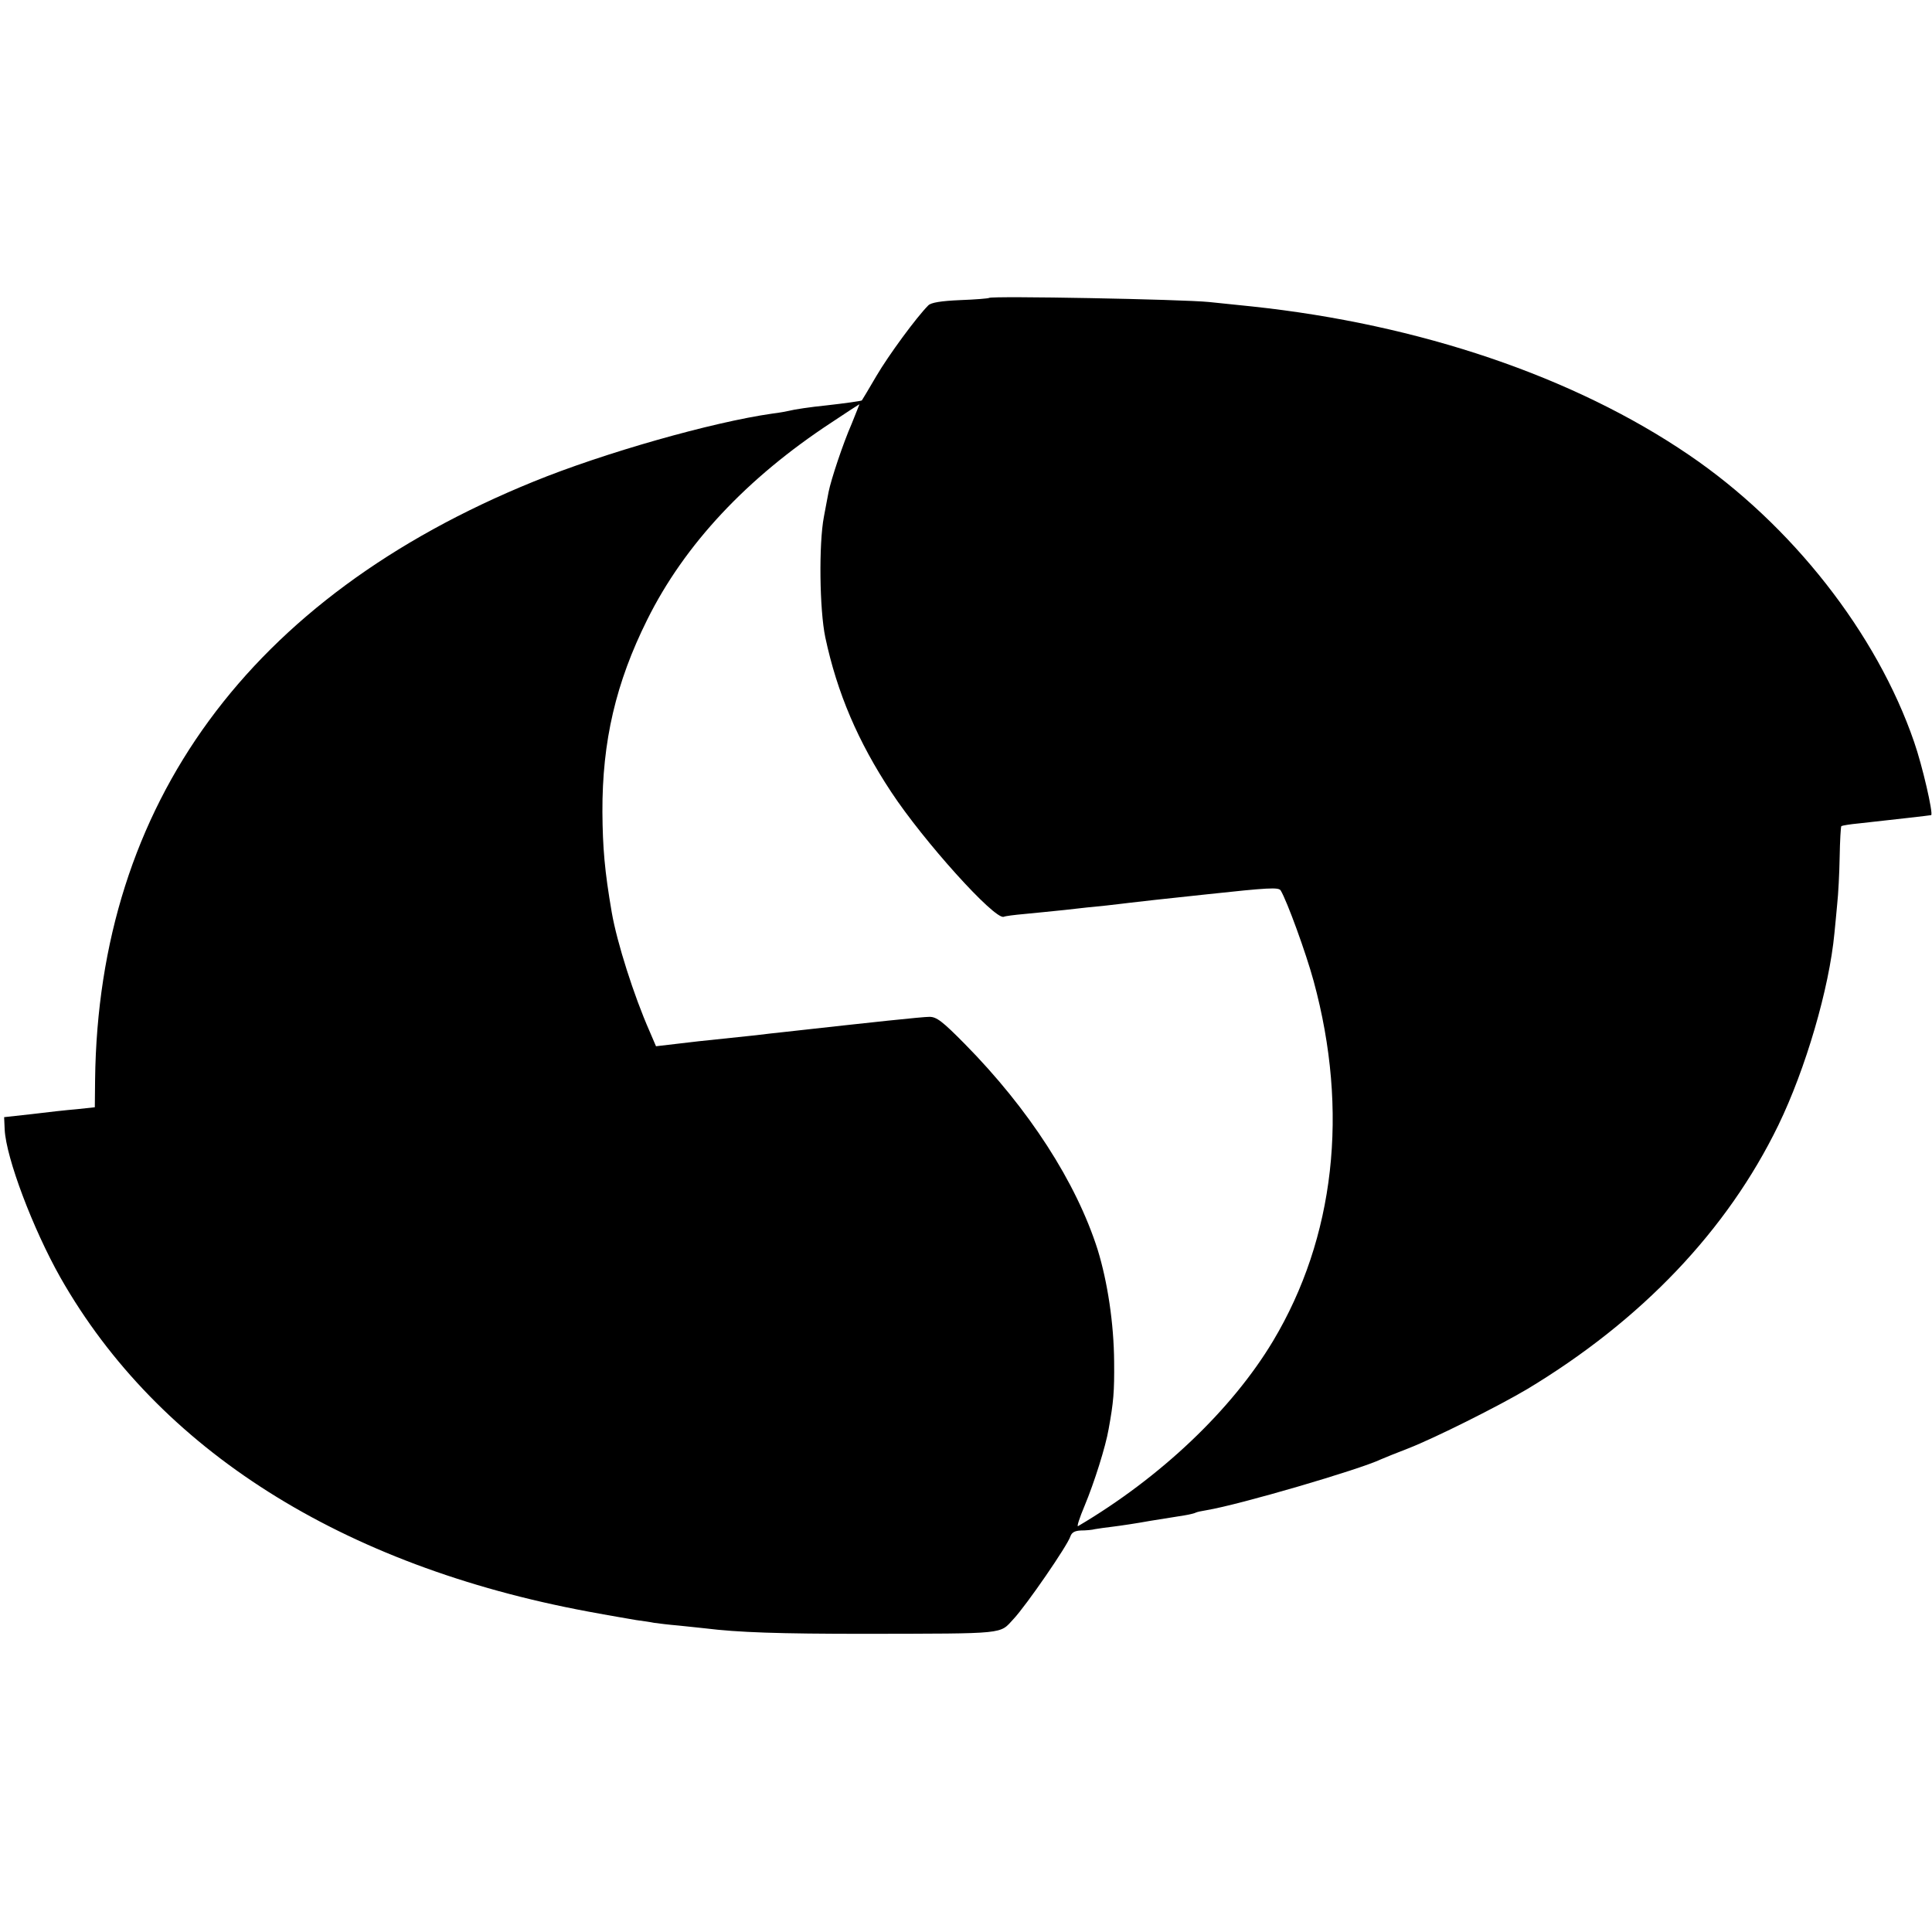 <?xml version="1.0" standalone="no"?>
<!DOCTYPE svg PUBLIC "-//W3C//DTD SVG 20010904//EN"
 "http://www.w3.org/TR/2001/REC-SVG-20010904/DTD/svg10.dtd">
<svg version="1.0" xmlns="http://www.w3.org/2000/svg"
 width="703pt" height="703pt" viewBox="0 0 703 703"
 preserveAspectRatio="xMidYMid meet">
<g transform="translate(0,703) scale(0.1,-0.1)"
fill="#000000" stroke="none">
<path d="M3599 5946 c-2 -2 -50 -6 -105 -8 -70 -3 -106 -9 -116 -19 -43 -43
-145 -182 -189 -257 -28 -48 -52 -88 -53 -89 -1 -2 -65 -11 -128 -18 -60 -6
-119 -15 -138 -20 -8 -2 -35 -7 -60 -10 -218 -31 -613 -143 -870 -248 -1031
-420 -1582 -1171 -1594 -2176 l-1 -100 -65 -7 c-36 -3 -110 -11 -165 -18
l-100 -11 2 -45 c5 -103 103 -362 203 -539 356 -626 1023 -1048 1920 -1215 74
-14 153 -27 175 -31 22 -3 51 -7 65 -10 14 -2 54 -7 90 -10 36 -4 79 -8 95
-10 121 -15 268 -20 585 -20 518 1 486 -2 538 54 46 49 197 268 207 301 5 14
16 20 38 21 18 0 41 2 52 5 11 2 40 6 65 9 25 3 86 12 135 21 50 8 106 17 125
20 19 3 38 8 41 10 3 2 21 6 40 9 120 20 557 148 634 185 11 5 56 23 100 40
97 38 327 153 433 216 415 250 727 577 913 960 99 204 185 497 204 699 2 22 7
69 10 105 4 36 8 113 9 172 1 59 4 109 6 112 3 2 32 7 65 10 118 13 260 29
262 30 8 6 -32 180 -62 266 -136 396 -446 791 -820 1045 -417 284 -979 475
-1590 540 -27 3 -97 10 -155 16 -98 10 -792 23 -801 15z m-500 -458 c-32 -73
-75 -203 -84 -248 -3 -14 -10 -54 -17 -90 -19 -99 -16 -339 5 -439 43 -202
119 -380 240 -563 118 -179 375 -464 409 -454 7 3 40 7 73 10 33 3 101 10 150
15 50 6 117 13 150 16 33 4 71 8 85 10 14 2 141 16 283 31 223 24 259 26 267
14 23 -38 92 -227 120 -330 129 -474 77 -934 -148 -1310 -150 -250 -409 -496
-709 -673 -6 -4 5 30 24 75 35 84 76 214 87 278 18 99 21 135 20 245 -1 140
-24 291 -60 408 -78 245 -250 512 -484 749 -81 82 -102 98 -128 98 -26 0 -204
-19 -527 -55 -27 -3 -75 -8 -105 -12 -30 -3 -124 -13 -209 -22 l-154 -18 -24
56 c-56 127 -118 321 -137 431 -26 151 -33 235 -34 365 -1 258 49 471 163 700
136 274 363 516 671 718 54 36 100 66 101 66 1 1 -12 -31 -28 -71z"/>
</g>
</svg>

